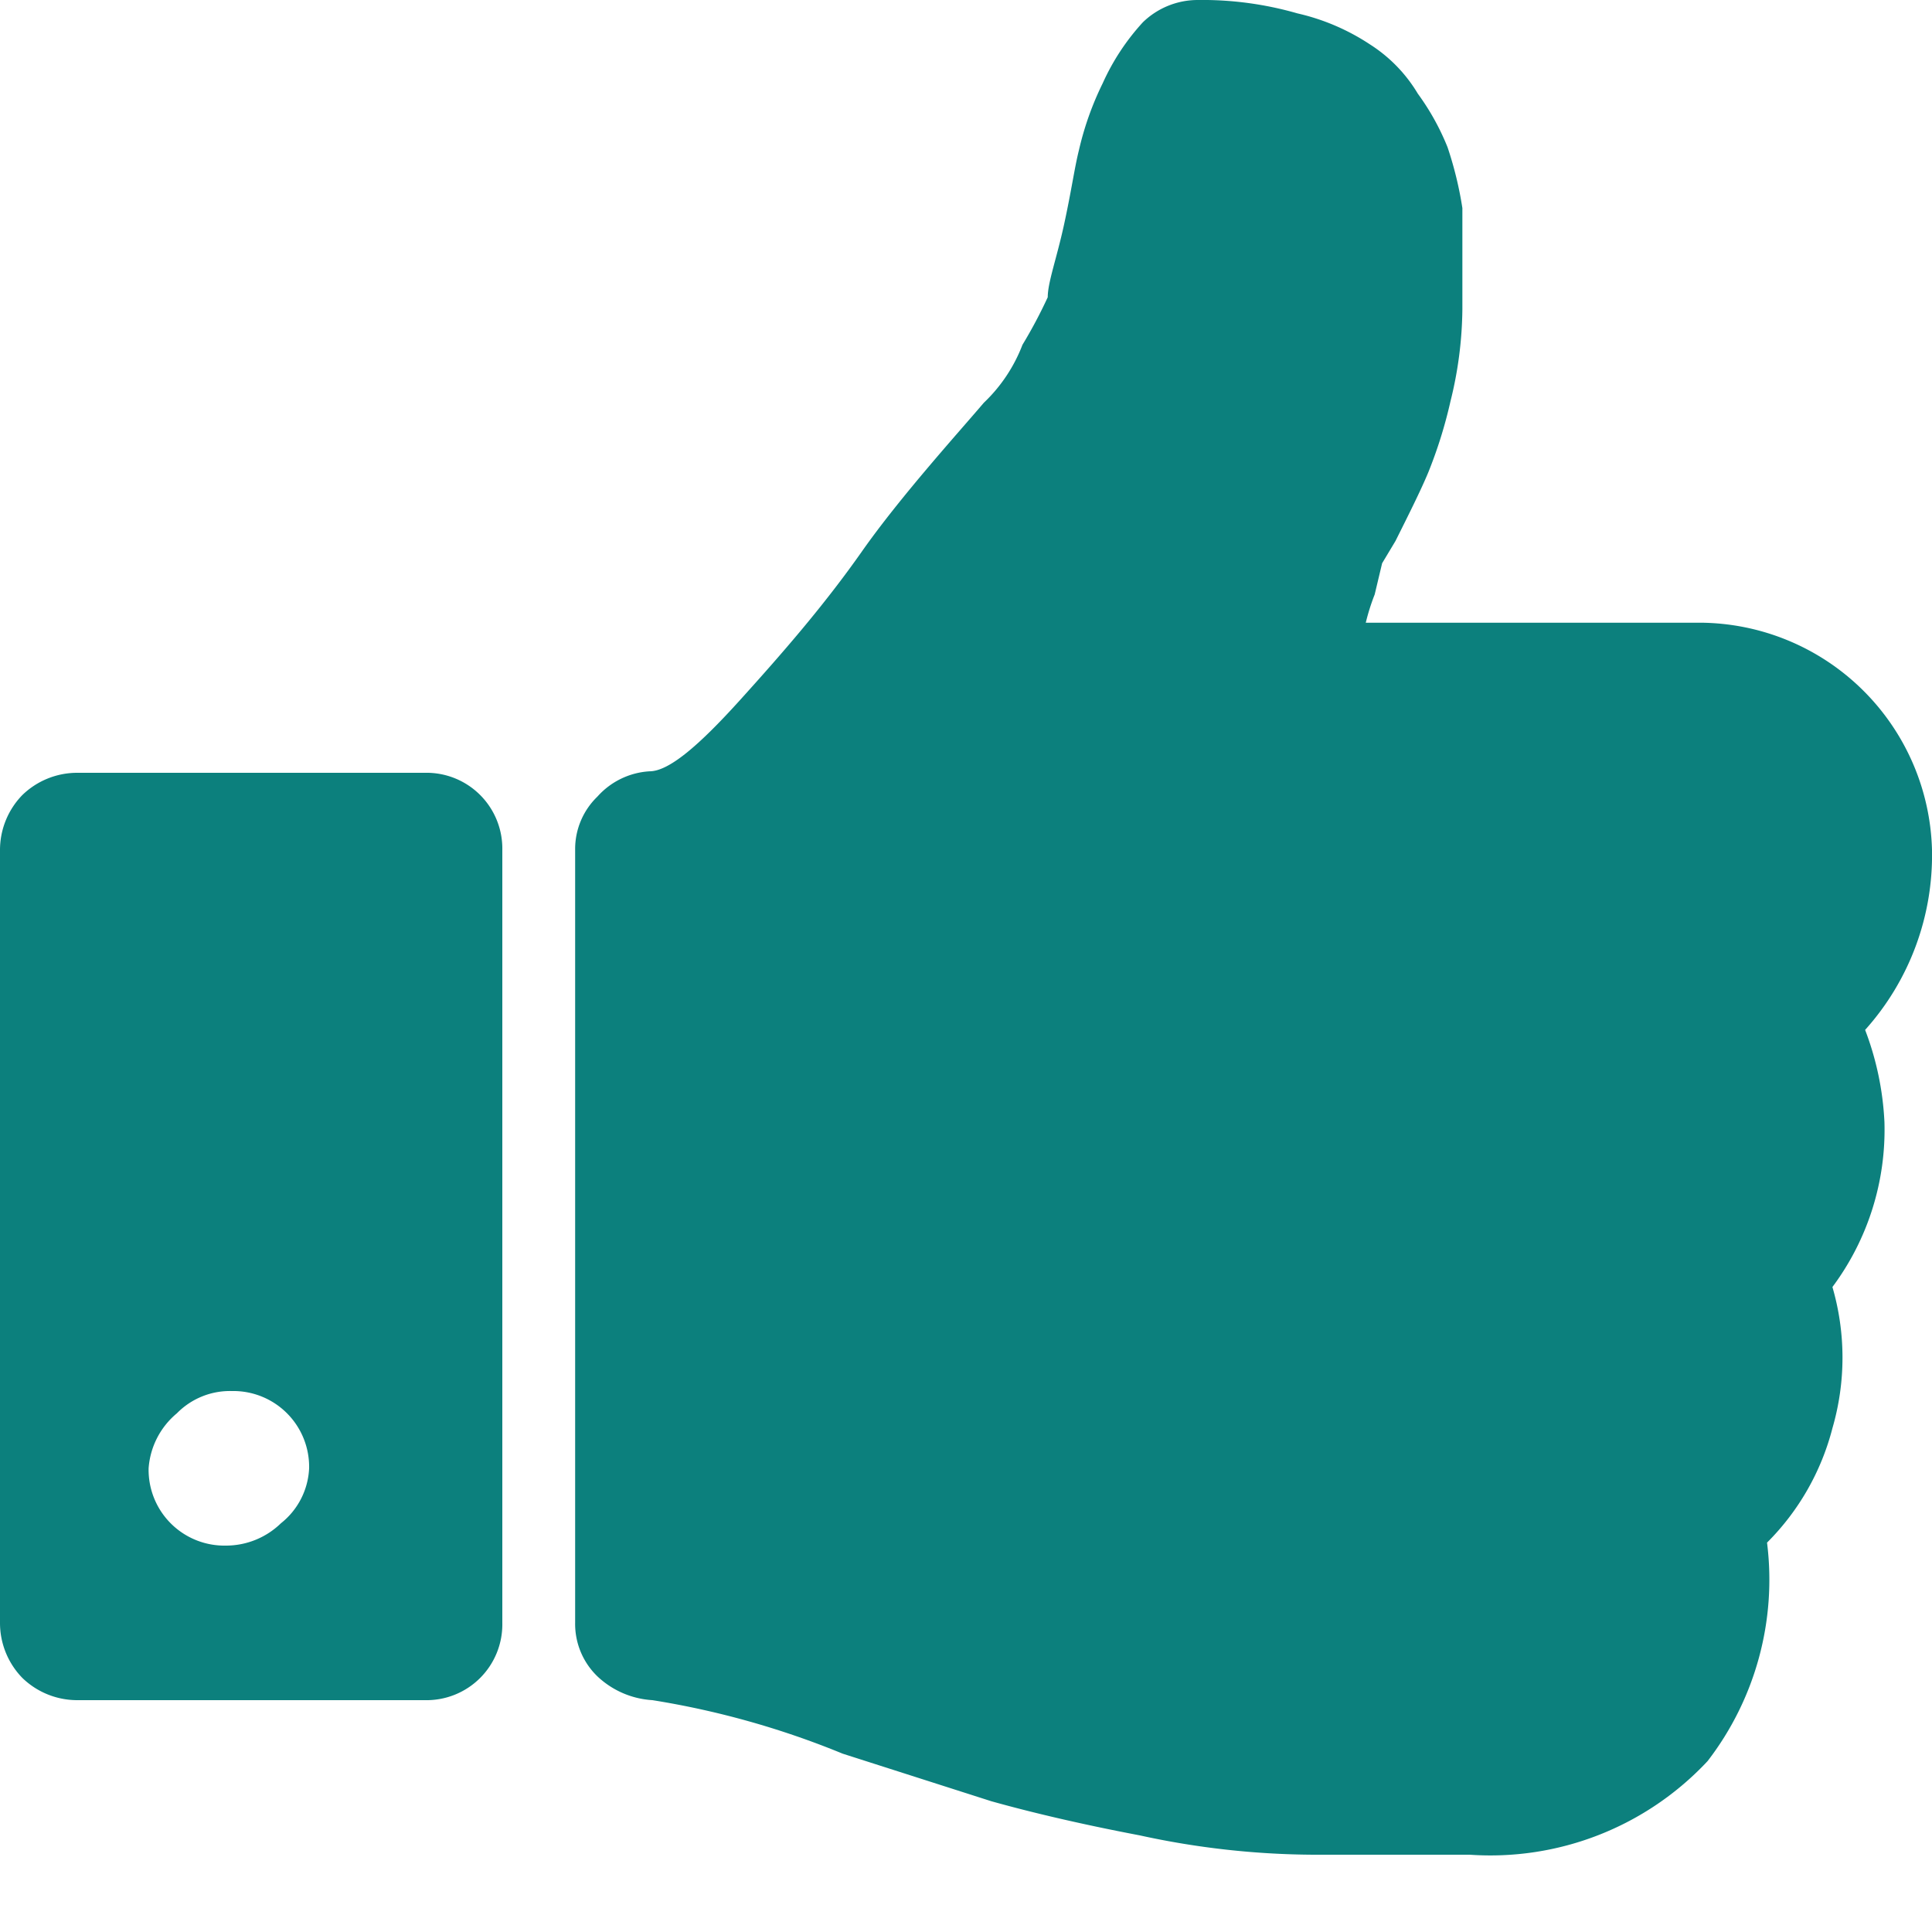 <svg xmlns="http://www.w3.org/2000/svg" viewBox="0 0 13 13" width="13" height="13"><path fill="#0C807D" d="M2.08,9.88a.51.51,0,0,0-.52-.52.5.5,0,0,0-.37.15A.53.53,0,0,0,1,9.88a.51.51,0,0,0,.52.52.53.53,0,0,0,.37-.15A.5.5,0,0,0,2.08,9.88Zm1.3-4.16v5.2a.51.51,0,0,1-.52.52H.52a.53.53,0,0,1-.37-.15A.53.53,0,0,1,0,10.92V5.72a.53.53,0,0,1,.15-.37A.53.53,0,0,1,.52,5.2H2.86a.51.51,0,0,1,.52.52Zm9.62,0a1.76,1.76,0,0,1-.45,1.21,2,2,0,0,1,.13.62,1.77,1.77,0,0,1-.35,1.11,1.7,1.7,0,0,1,0,.95,1.68,1.68,0,0,1-.44.77,2,2,0,0,1-.4,1.47,2,2,0,0,1-1.6.63H8.84a5.58,5.58,0,0,1-1.17-.13c-.42-.08-.75-.16-1-.23l-1-.32a5.75,5.75,0,0,0-1.28-.36.59.59,0,0,1-.37-.16.49.49,0,0,1-.15-.36V5.71a.49.49,0,0,1,.15-.35.51.51,0,0,1,.35-.17c.13,0,.33-.17.61-.48s.56-.63.82-1,.65-.8.82-1a1.06,1.06,0,0,0,.26-.39A3.24,3.24,0,0,0,7.05,2c0-.1.06-.26.11-.49s.07-.38.1-.5A2.06,2.06,0,0,1,7.42.56,1.54,1.54,0,0,1,7.69.15.53.53,0,0,1,8.06,0a2.31,2.31,0,0,1,.67.09A1.48,1.48,0,0,1,9.22.3a1,1,0,0,1,.32.33,1.66,1.66,0,0,1,.2.36,2.46,2.46,0,0,1,.1.41c0,.16,0,.28,0,.36v.32a2.64,2.64,0,0,1-.08.62,3.09,3.09,0,0,1-.15.48c-.05.12-.13.28-.22.46l-.09.15L9.25,4a1.45,1.45,0,0,0-.06.19h2.25A1.57,1.57,0,0,1,13,5.72Z"/></svg>